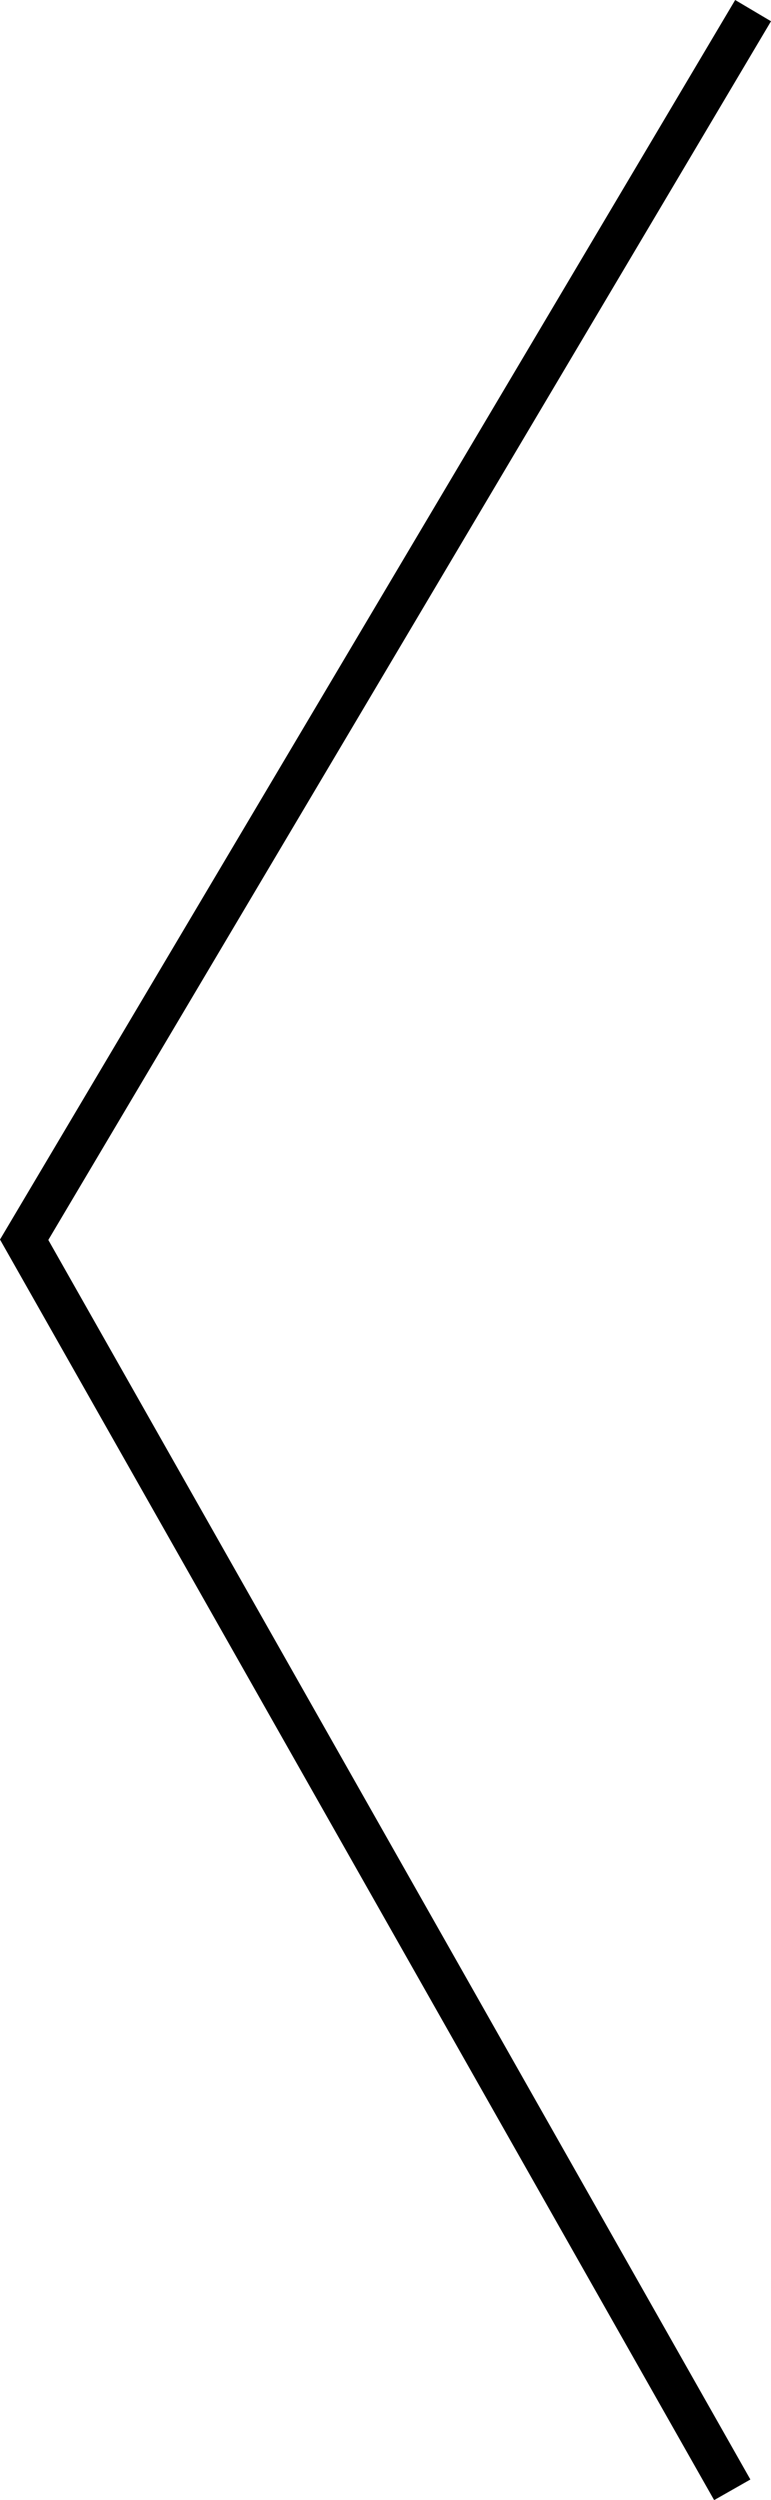 <?xml version="1.0" encoding="UTF-8"?><svg id="_レイヤー_2" xmlns="http://www.w3.org/2000/svg" viewBox="0 0 37.02 120"><defs><style>.cls-1{stroke-width:0px;}</style></defs><g id="_レイヤー_1-2"><path class="cls-1" d="m35.3,0l1.72,1.02L2.32,59.52l33.71,59.5-1.74.99L0,59.5,35.3,0Z"/></g></svg>